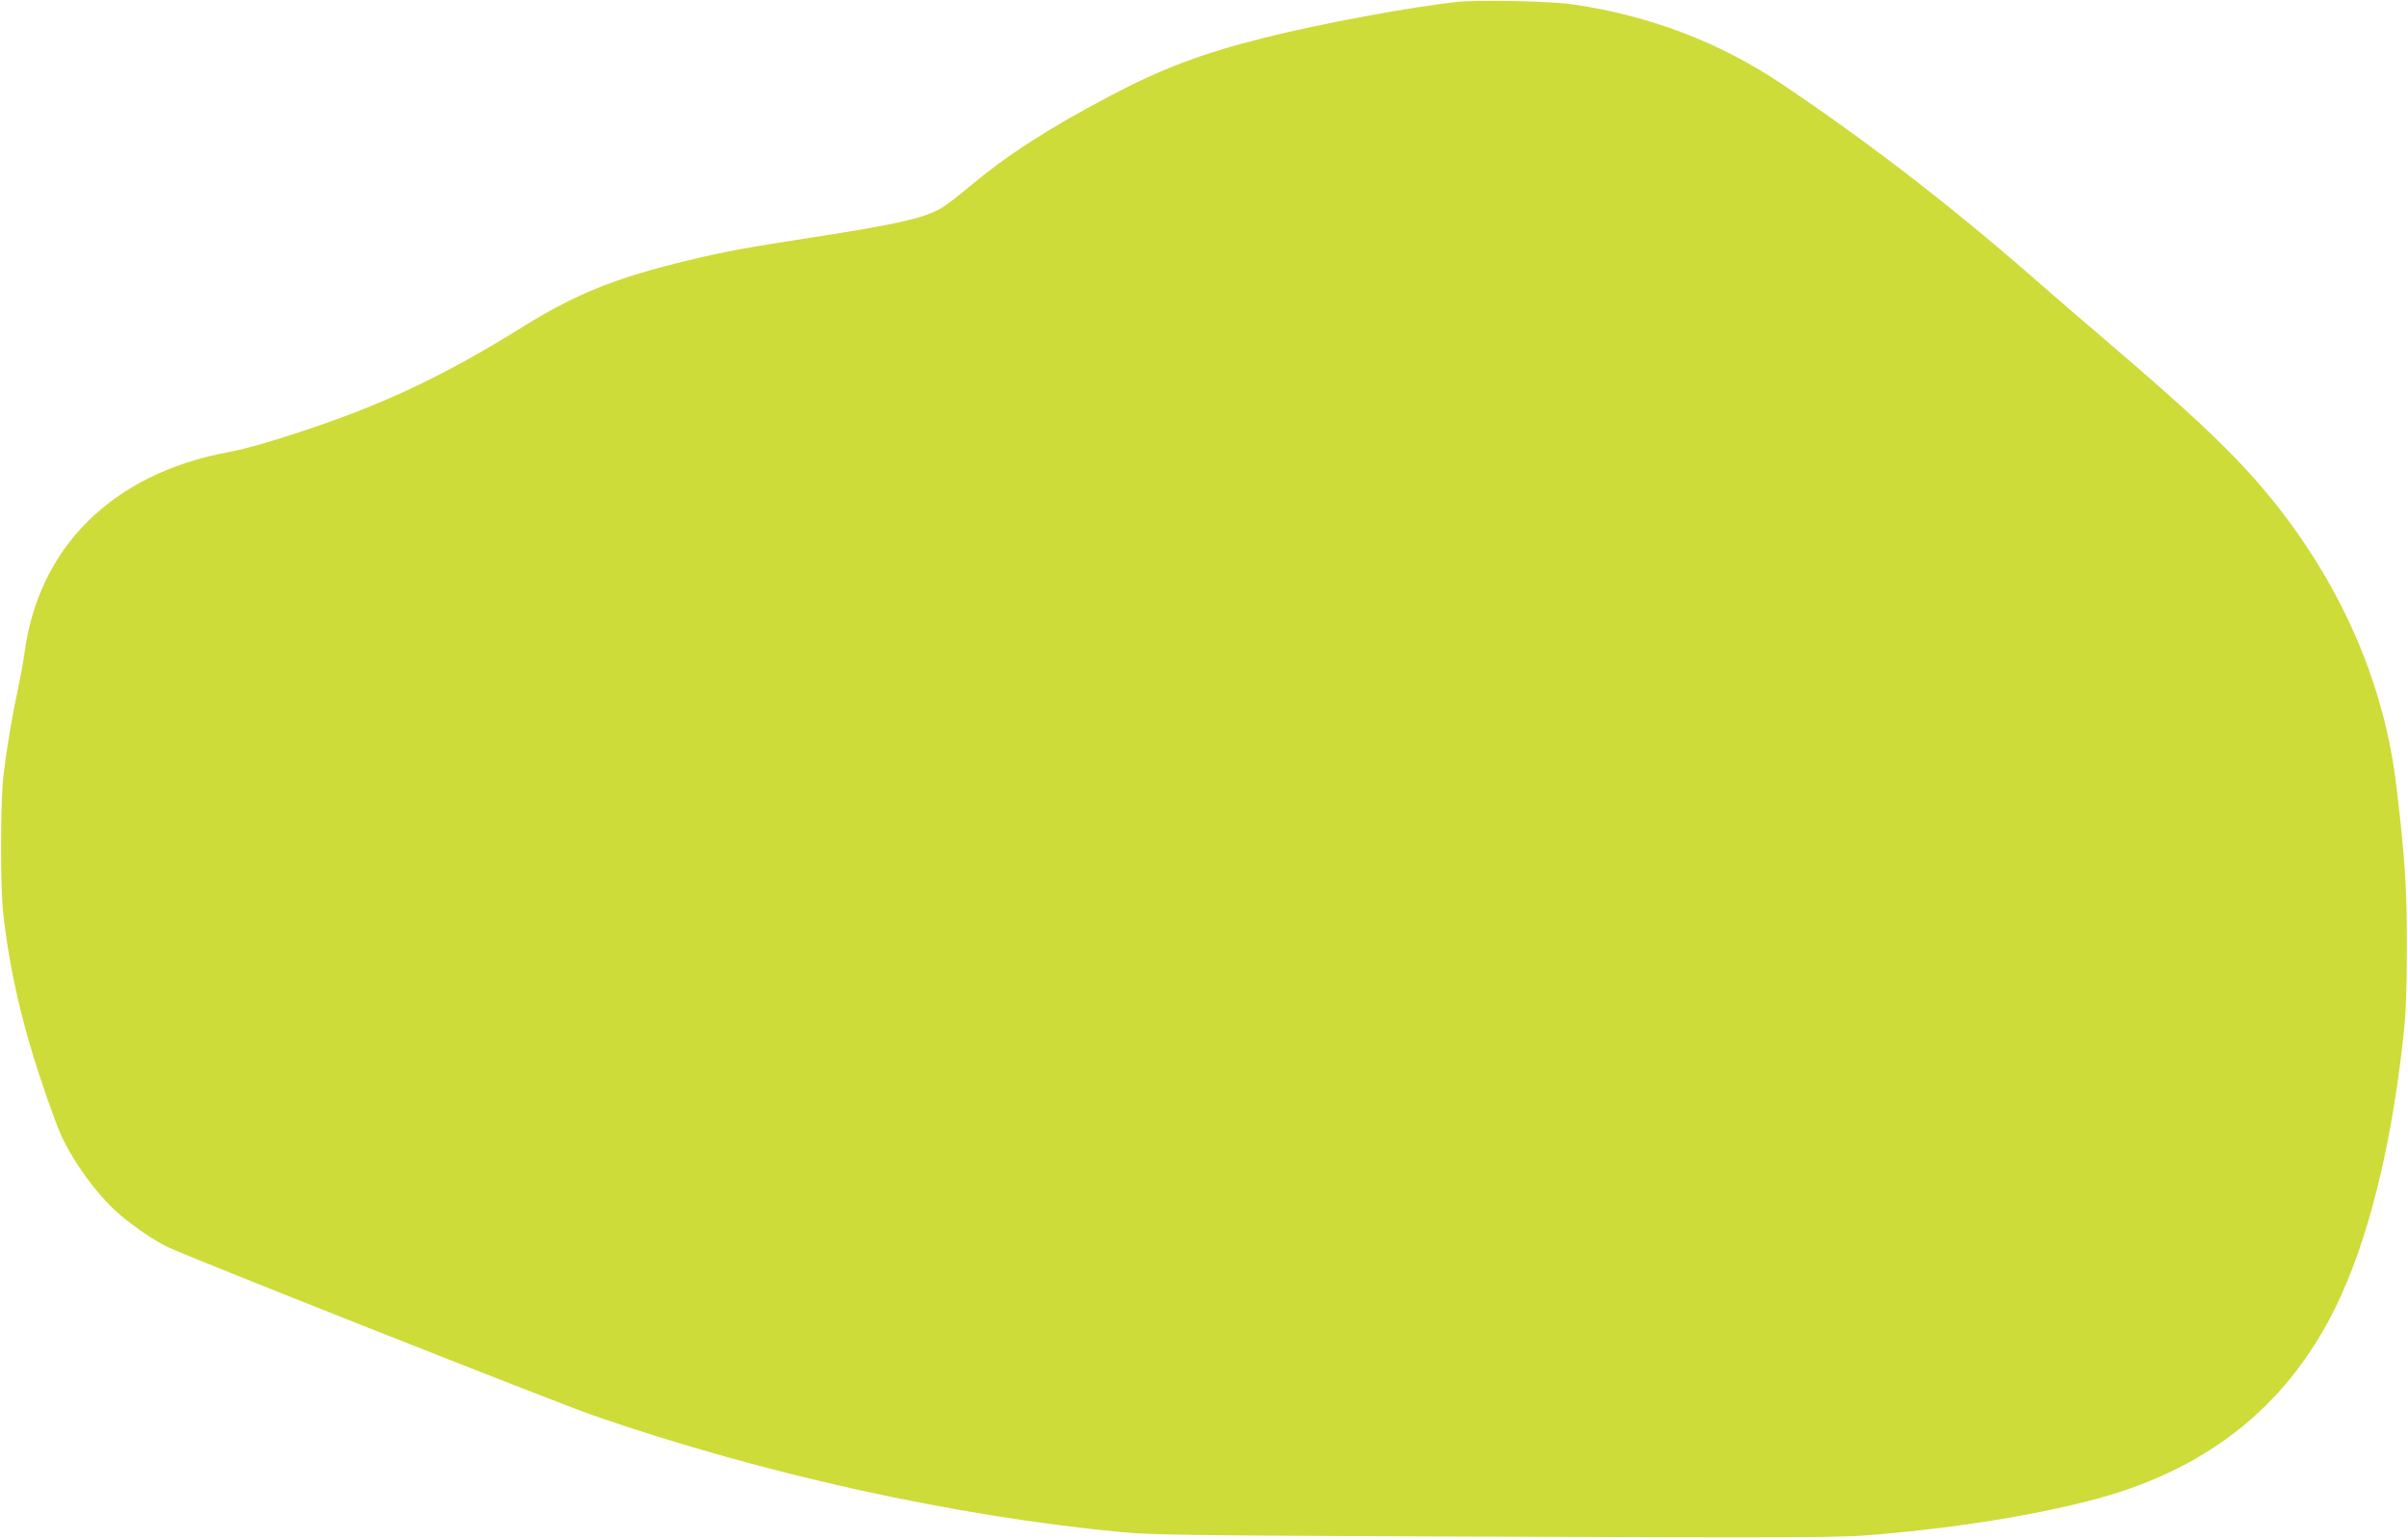<?xml version="1.0" standalone="no"?>
<!DOCTYPE svg PUBLIC "-//W3C//DTD SVG 20010904//EN"
 "http://www.w3.org/TR/2001/REC-SVG-20010904/DTD/svg10.dtd">
<svg version="1.0" xmlns="http://www.w3.org/2000/svg"
 width="1280pt" height="818pt" viewBox="0 0 1280 818"
 preserveAspectRatio="xMidYMid meet">
<g transform="translate(0,818) scale(0.1,-0.1)"
fill="#cddc39" stroke="none">
<path d="M7747 8170 c-238 -25 -736 -117 -1027 -191 -332 -83 -548 -165 -825
-312 -328 -173 -545 -314 -748 -484 -61 -52 -132 -105 -157 -117 -94 -49 -233
-80 -665 -147 -369 -57 -476 -77 -670 -124 -384 -92 -598 -179 -880 -355 -392
-244 -706 -395 -1099 -529 -204 -70 -366 -117 -464 -135 -614 -115 -1007 -503
-1082 -1069 -6 -45 -22 -131 -35 -192 -29 -132 -59 -310 -77 -460 -16 -141
-17 -595 0 -740 41 -358 128 -699 286 -1120 54 -145 184 -334 309 -451 67 -63
198 -155 277 -193 101 -50 2071 -829 2267 -897 900 -311 1918 -536 2813 -620
149 -14 383 -17 1570 -22 2158 -8 2237 -8 2460 12 408 36 786 96 1100 176 614
155 1045 490 1309 1018 175 351 302 855 367 1457 13 116 18 247 18 475 0 310
-9 456 -55 845 -63 543 -288 1064 -654 1520 -190 236 -405 441 -920 880 -72
61 -236 202 -365 315 -439 383 -863 710 -1325 1021 -333 224 -700 364 -1109
425 -123 18 -498 26 -619 14z"/>
</g>
</svg>
